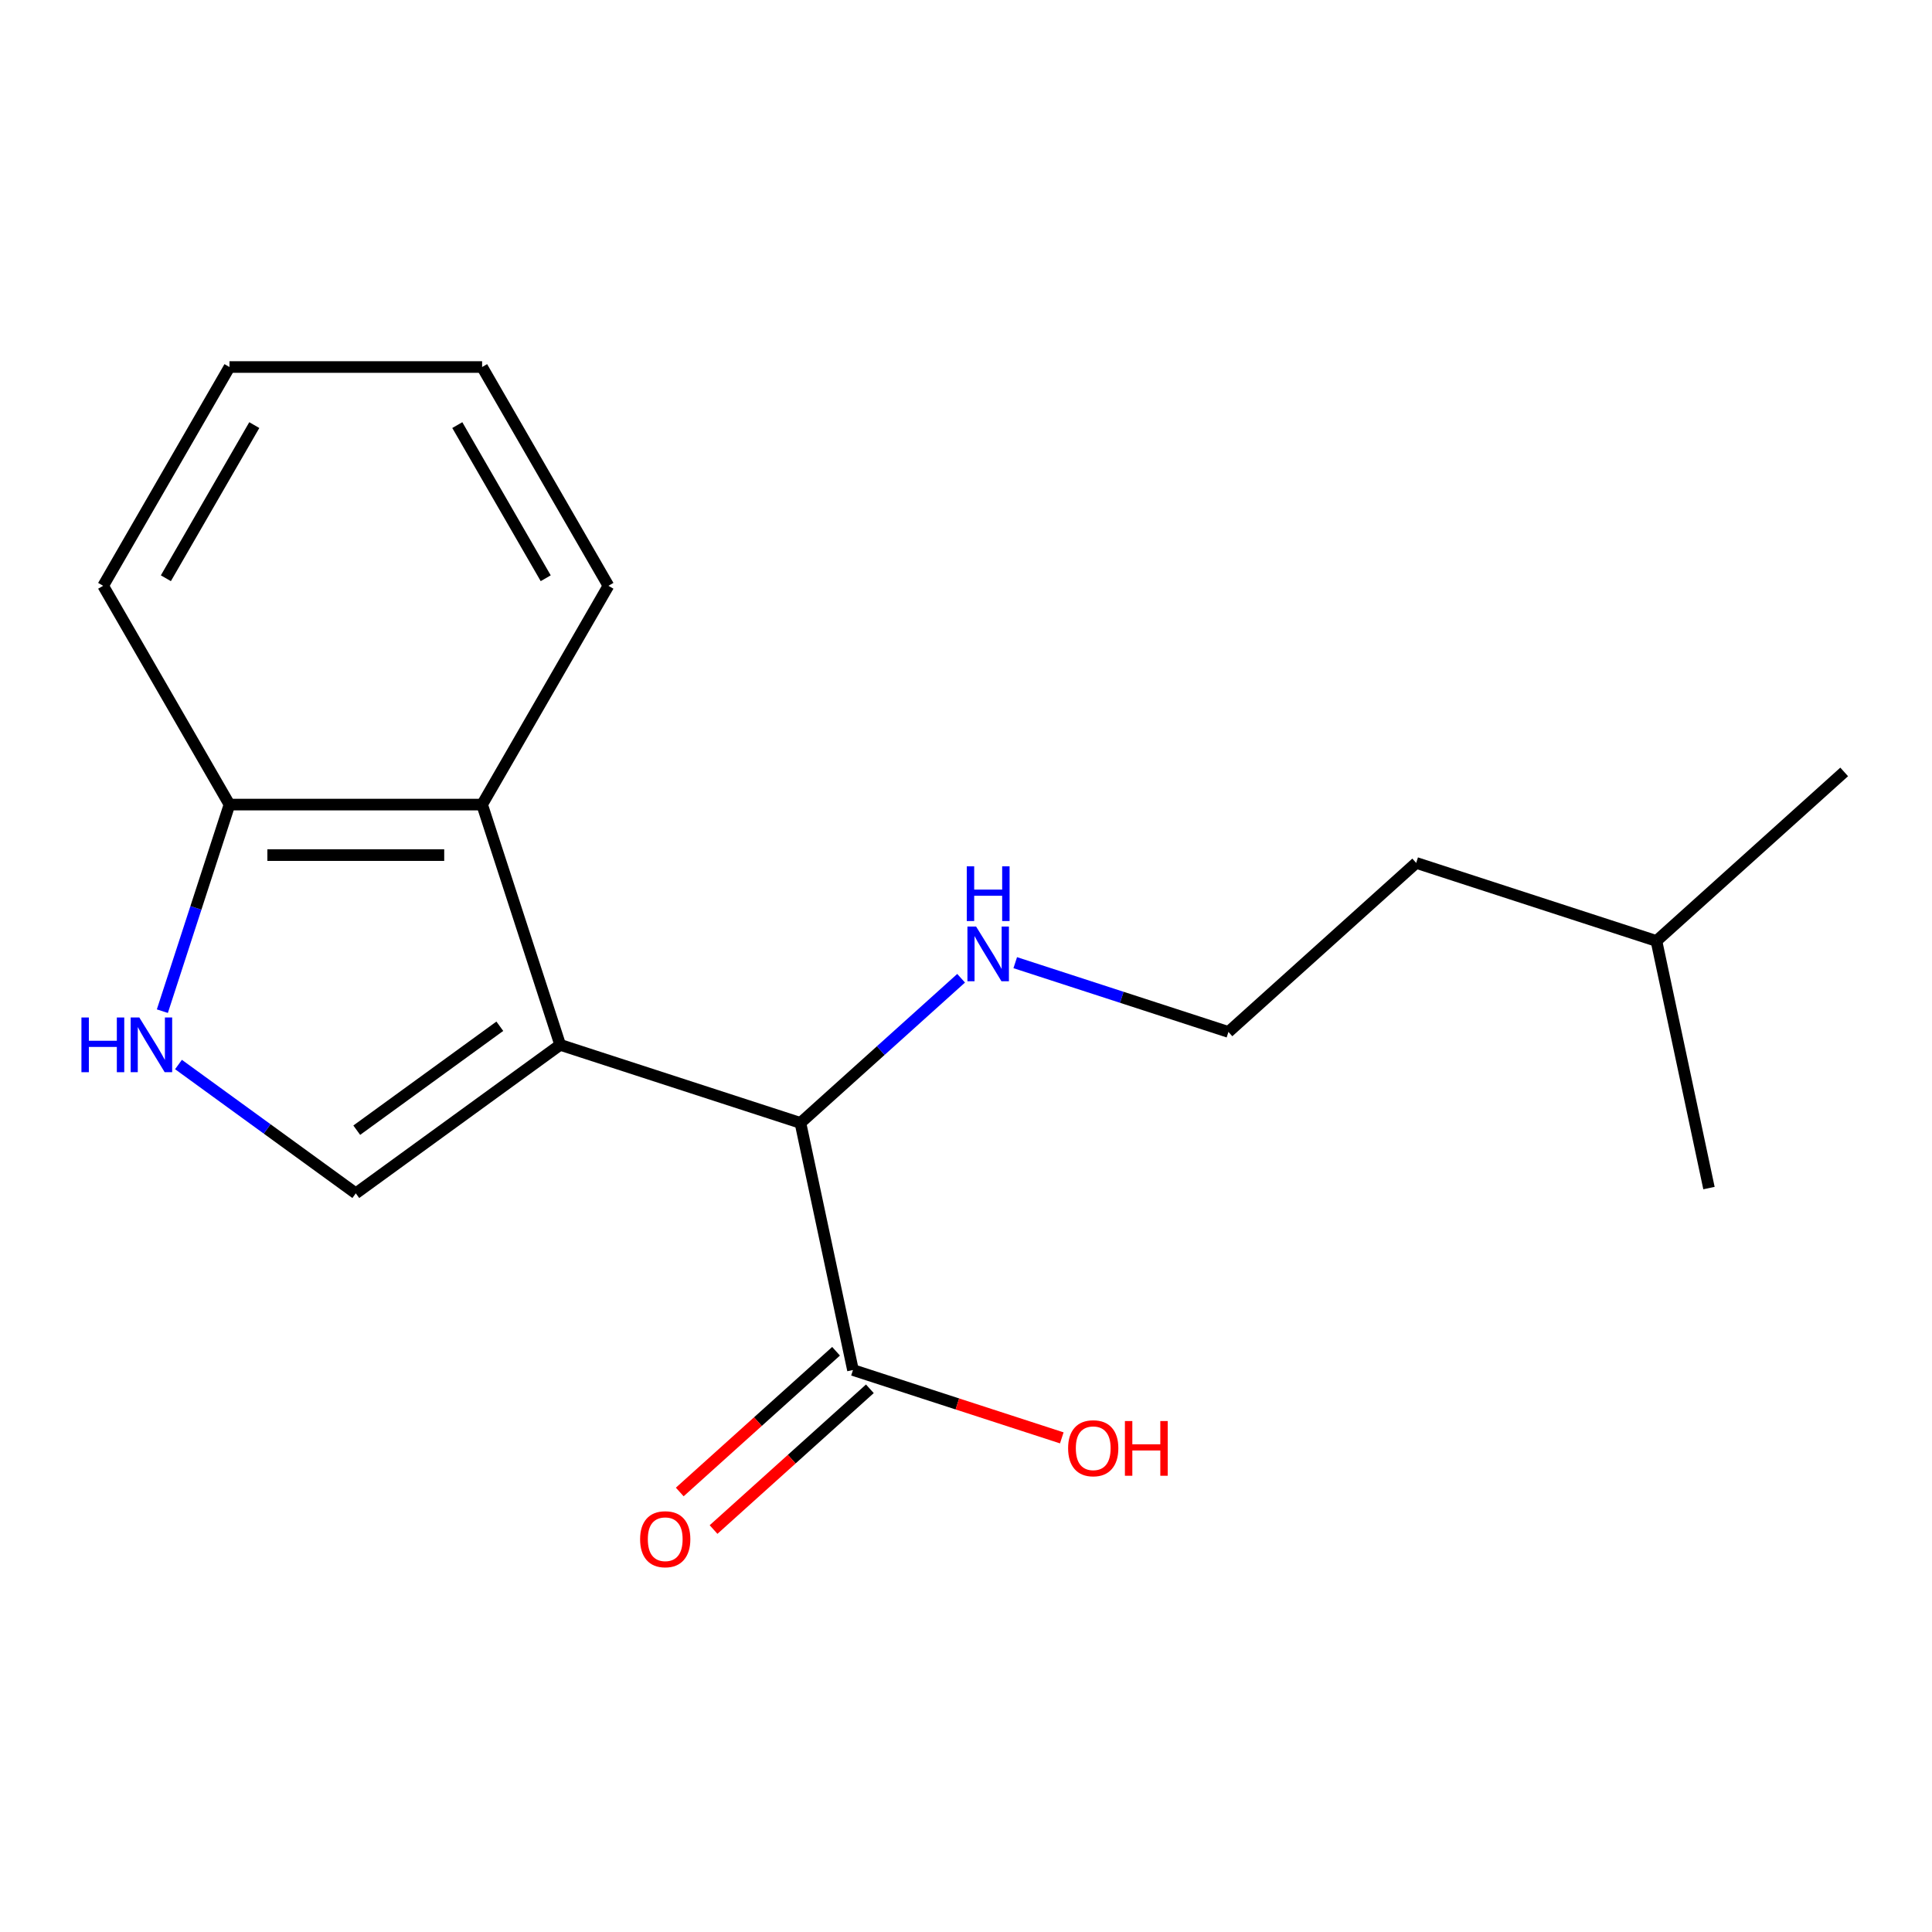 <?xml version='1.0' encoding='iso-8859-1'?>
<svg version='1.1' baseProfile='full'
              xmlns='http://www.w3.org/2000/svg'
                      xmlns:rdkit='http://www.rdkit.org/xml'
                      xmlns:xlink='http://www.w3.org/1999/xlink'
                  xml:space='preserve'
width='1000px' height='1000px' viewBox='0 0 1000 1000'>
<!-- END OF HEADER -->
<rect style='opacity:1.0;fill:#FFFFFF;stroke:none' width='1000' height='1000' x='0' y='0'> </rect>
<path class='bond-0' d='M 289.945,540.812 L 184.159,617.67' style='fill:none;fill-rule:evenodd;stroke:#000000;stroke-width:6px;stroke-linecap:butt;stroke-linejoin:miter;stroke-opacity:1' />
<path class='bond-0' d='M 258.706,531.183 L 184.655,584.984' style='fill:none;fill-rule:evenodd;stroke:#000000;stroke-width:6px;stroke-linecap:butt;stroke-linejoin:miter;stroke-opacity:1' />
<path class='bond-2' d='M 289.945,540.812 L 249.538,416.452' style='fill:none;fill-rule:evenodd;stroke:#000000;stroke-width:6px;stroke-linecap:butt;stroke-linejoin:miter;stroke-opacity:1' />
<path class='bond-3' d='M 289.945,540.812 L 414.305,581.219' style='fill:none;fill-rule:evenodd;stroke:#000000;stroke-width:6px;stroke-linecap:butt;stroke-linejoin:miter;stroke-opacity:1' />
<path class='bond-1' d='M 184.159,617.67 L 138.27,584.33' style='fill:none;fill-rule:evenodd;stroke:#000000;stroke-width:6px;stroke-linecap:butt;stroke-linejoin:miter;stroke-opacity:1' />
<path class='bond-1' d='M 138.27,584.33 L 92.381,550.99' style='fill:none;fill-rule:evenodd;stroke:#0000FF;stroke-width:6px;stroke-linecap:butt;stroke-linejoin:miter;stroke-opacity:1' />
<path class='bond-18' d='M 84.035,523.383 L 101.407,469.917' style='fill:none;fill-rule:evenodd;stroke:#0000FF;stroke-width:6px;stroke-linecap:butt;stroke-linejoin:miter;stroke-opacity:1' />
<path class='bond-18' d='M 101.407,469.917 L 118.779,416.452' style='fill:none;fill-rule:evenodd;stroke:#000000;stroke-width:6px;stroke-linecap:butt;stroke-linejoin:miter;stroke-opacity:1' />
<path class='bond-5' d='M 249.538,416.452 L 118.779,416.452' style='fill:none;fill-rule:evenodd;stroke:#000000;stroke-width:6px;stroke-linecap:butt;stroke-linejoin:miter;stroke-opacity:1' />
<path class='bond-5' d='M 229.925,442.604 L 138.393,442.604' style='fill:none;fill-rule:evenodd;stroke:#000000;stroke-width:6px;stroke-linecap:butt;stroke-linejoin:miter;stroke-opacity:1' />
<path class='bond-10' d='M 249.538,416.452 L 314.918,303.211' style='fill:none;fill-rule:evenodd;stroke:#000000;stroke-width:6px;stroke-linecap:butt;stroke-linejoin:miter;stroke-opacity:1' />
<path class='bond-4' d='M 414.305,581.219 L 441.492,709.121' style='fill:none;fill-rule:evenodd;stroke:#000000;stroke-width:6px;stroke-linecap:butt;stroke-linejoin:miter;stroke-opacity:1' />
<path class='bond-7' d='M 414.305,581.219 L 455.888,543.778' style='fill:none;fill-rule:evenodd;stroke:#000000;stroke-width:6px;stroke-linecap:butt;stroke-linejoin:miter;stroke-opacity:1' />
<path class='bond-7' d='M 455.888,543.778 L 497.47,506.337' style='fill:none;fill-rule:evenodd;stroke:#0000FF;stroke-width:6px;stroke-linecap:butt;stroke-linejoin:miter;stroke-opacity:1' />
<path class='bond-6' d='M 432.742,699.404 L 392.29,735.827' style='fill:none;fill-rule:evenodd;stroke:#000000;stroke-width:6px;stroke-linecap:butt;stroke-linejoin:miter;stroke-opacity:1' />
<path class='bond-6' d='M 392.29,735.827 L 351.838,772.25' style='fill:none;fill-rule:evenodd;stroke:#FF0000;stroke-width:6px;stroke-linecap:butt;stroke-linejoin:miter;stroke-opacity:1' />
<path class='bond-6' d='M 450.241,718.838 L 409.789,755.262' style='fill:none;fill-rule:evenodd;stroke:#000000;stroke-width:6px;stroke-linecap:butt;stroke-linejoin:miter;stroke-opacity:1' />
<path class='bond-6' d='M 409.789,755.262 L 369.337,791.685' style='fill:none;fill-rule:evenodd;stroke:#FF0000;stroke-width:6px;stroke-linecap:butt;stroke-linejoin:miter;stroke-opacity:1' />
<path class='bond-8' d='M 441.492,709.121 L 495.537,726.682' style='fill:none;fill-rule:evenodd;stroke:#000000;stroke-width:6px;stroke-linecap:butt;stroke-linejoin:miter;stroke-opacity:1' />
<path class='bond-8' d='M 495.537,726.682 L 549.583,744.242' style='fill:none;fill-rule:evenodd;stroke:#FF0000;stroke-width:6px;stroke-linecap:butt;stroke-linejoin:miter;stroke-opacity:1' />
<path class='bond-11' d='M 118.779,416.452 L 53.399,303.211' style='fill:none;fill-rule:evenodd;stroke:#000000;stroke-width:6px;stroke-linecap:butt;stroke-linejoin:miter;stroke-opacity:1' />
<path class='bond-9' d='M 525.488,498.275 L 580.663,516.203' style='fill:none;fill-rule:evenodd;stroke:#0000FF;stroke-width:6px;stroke-linecap:butt;stroke-linejoin:miter;stroke-opacity:1' />
<path class='bond-9' d='M 580.663,516.203 L 635.839,534.13' style='fill:none;fill-rule:evenodd;stroke:#000000;stroke-width:6px;stroke-linecap:butt;stroke-linejoin:miter;stroke-opacity:1' />
<path class='bond-12' d='M 635.839,534.13 L 733.012,446.635' style='fill:none;fill-rule:evenodd;stroke:#000000;stroke-width:6px;stroke-linecap:butt;stroke-linejoin:miter;stroke-opacity:1' />
<path class='bond-14' d='M 314.918,303.211 L 249.538,189.969' style='fill:none;fill-rule:evenodd;stroke:#000000;stroke-width:6px;stroke-linecap:butt;stroke-linejoin:miter;stroke-opacity:1' />
<path class='bond-14' d='M 282.463,299.3 L 236.697,220.032' style='fill:none;fill-rule:evenodd;stroke:#000000;stroke-width:6px;stroke-linecap:butt;stroke-linejoin:miter;stroke-opacity:1' />
<path class='bond-19' d='M 53.399,303.211 L 118.779,189.969' style='fill:none;fill-rule:evenodd;stroke:#000000;stroke-width:6px;stroke-linecap:butt;stroke-linejoin:miter;stroke-opacity:1' />
<path class='bond-19' d='M 85.854,299.3 L 131.62,220.032' style='fill:none;fill-rule:evenodd;stroke:#000000;stroke-width:6px;stroke-linecap:butt;stroke-linejoin:miter;stroke-opacity:1' />
<path class='bond-13' d='M 733.012,446.635 L 857.372,487.042' style='fill:none;fill-rule:evenodd;stroke:#000000;stroke-width:6px;stroke-linecap:butt;stroke-linejoin:miter;stroke-opacity:1' />
<path class='bond-15' d='M 857.372,487.042 L 954.545,399.547' style='fill:none;fill-rule:evenodd;stroke:#000000;stroke-width:6px;stroke-linecap:butt;stroke-linejoin:miter;stroke-opacity:1' />
<path class='bond-16' d='M 857.372,487.042 L 884.559,614.944' style='fill:none;fill-rule:evenodd;stroke:#000000;stroke-width:6px;stroke-linecap:butt;stroke-linejoin:miter;stroke-opacity:1' />
<path class='bond-17' d='M 249.538,189.969 L 118.779,189.969' style='fill:none;fill-rule:evenodd;stroke:#000000;stroke-width:6px;stroke-linecap:butt;stroke-linejoin:miter;stroke-opacity:1' />
<path  class='atom-2' d='M 42.152 526.652
L 45.992 526.652
L 45.992 538.692
L 60.472 538.692
L 60.472 526.652
L 64.312 526.652
L 64.312 554.972
L 60.472 554.972
L 60.472 541.892
L 45.992 541.892
L 45.992 554.972
L 42.152 554.972
L 42.152 526.652
' fill='#0000FF'/>
<path  class='atom-2' d='M 72.112 526.652
L 81.392 541.652
Q 82.312 543.132, 83.792 545.812
Q 85.272 548.492, 85.352 548.652
L 85.352 526.652
L 89.112 526.652
L 89.112 554.972
L 85.232 554.972
L 75.272 538.572
Q 74.112 536.652, 72.872 534.452
Q 71.672 532.252, 71.312 531.572
L 71.312 554.972
L 67.632 554.972
L 67.632 526.652
L 72.112 526.652
' fill='#0000FF'/>
<path  class='atom-7' d='M 331.318 796.696
Q 331.318 789.896, 334.678 786.096
Q 338.038 782.296, 344.318 782.296
Q 350.598 782.296, 353.958 786.096
Q 357.318 789.896, 357.318 796.696
Q 357.318 803.576, 353.918 807.496
Q 350.518 811.376, 344.318 811.376
Q 338.078 811.376, 334.678 807.496
Q 331.318 803.616, 331.318 796.696
M 344.318 808.176
Q 348.638 808.176, 350.958 805.296
Q 353.318 802.376, 353.318 796.696
Q 353.318 791.136, 350.958 788.336
Q 348.638 785.496, 344.318 785.496
Q 339.998 785.496, 337.638 788.296
Q 335.318 791.096, 335.318 796.696
Q 335.318 802.416, 337.638 805.296
Q 339.998 808.176, 344.318 808.176
' fill='#FF0000'/>
<path  class='atom-8' d='M 505.219 479.563
L 514.499 494.563
Q 515.419 496.043, 516.899 498.723
Q 518.379 501.403, 518.459 501.563
L 518.459 479.563
L 522.219 479.563
L 522.219 507.883
L 518.339 507.883
L 508.379 491.483
Q 507.219 489.563, 505.979 487.363
Q 504.779 485.163, 504.419 484.483
L 504.419 507.883
L 500.739 507.883
L 500.739 479.563
L 505.219 479.563
' fill='#0000FF'/>
<path  class='atom-8' d='M 500.399 448.411
L 504.239 448.411
L 504.239 460.451
L 518.719 460.451
L 518.719 448.411
L 522.559 448.411
L 522.559 476.731
L 518.719 476.731
L 518.719 463.651
L 504.239 463.651
L 504.239 476.731
L 500.399 476.731
L 500.399 448.411
' fill='#0000FF'/>
<path  class='atom-9' d='M 552.852 749.608
Q 552.852 742.808, 556.212 739.008
Q 559.572 735.208, 565.852 735.208
Q 572.132 735.208, 575.492 739.008
Q 578.852 742.808, 578.852 749.608
Q 578.852 756.488, 575.452 760.408
Q 572.052 764.288, 565.852 764.288
Q 559.612 764.288, 556.212 760.408
Q 552.852 756.528, 552.852 749.608
M 565.852 761.088
Q 570.172 761.088, 572.492 758.208
Q 574.852 755.288, 574.852 749.608
Q 574.852 744.048, 572.492 741.248
Q 570.172 738.408, 565.852 738.408
Q 561.532 738.408, 559.172 741.208
Q 556.852 744.008, 556.852 749.608
Q 556.852 755.328, 559.172 758.208
Q 561.532 761.088, 565.852 761.088
' fill='#FF0000'/>
<path  class='atom-9' d='M 582.252 735.528
L 586.092 735.528
L 586.092 747.568
L 600.572 747.568
L 600.572 735.528
L 604.412 735.528
L 604.412 763.848
L 600.572 763.848
L 600.572 750.768
L 586.092 750.768
L 586.092 763.848
L 582.252 763.848
L 582.252 735.528
' fill='#FF0000'/>
</svg>
